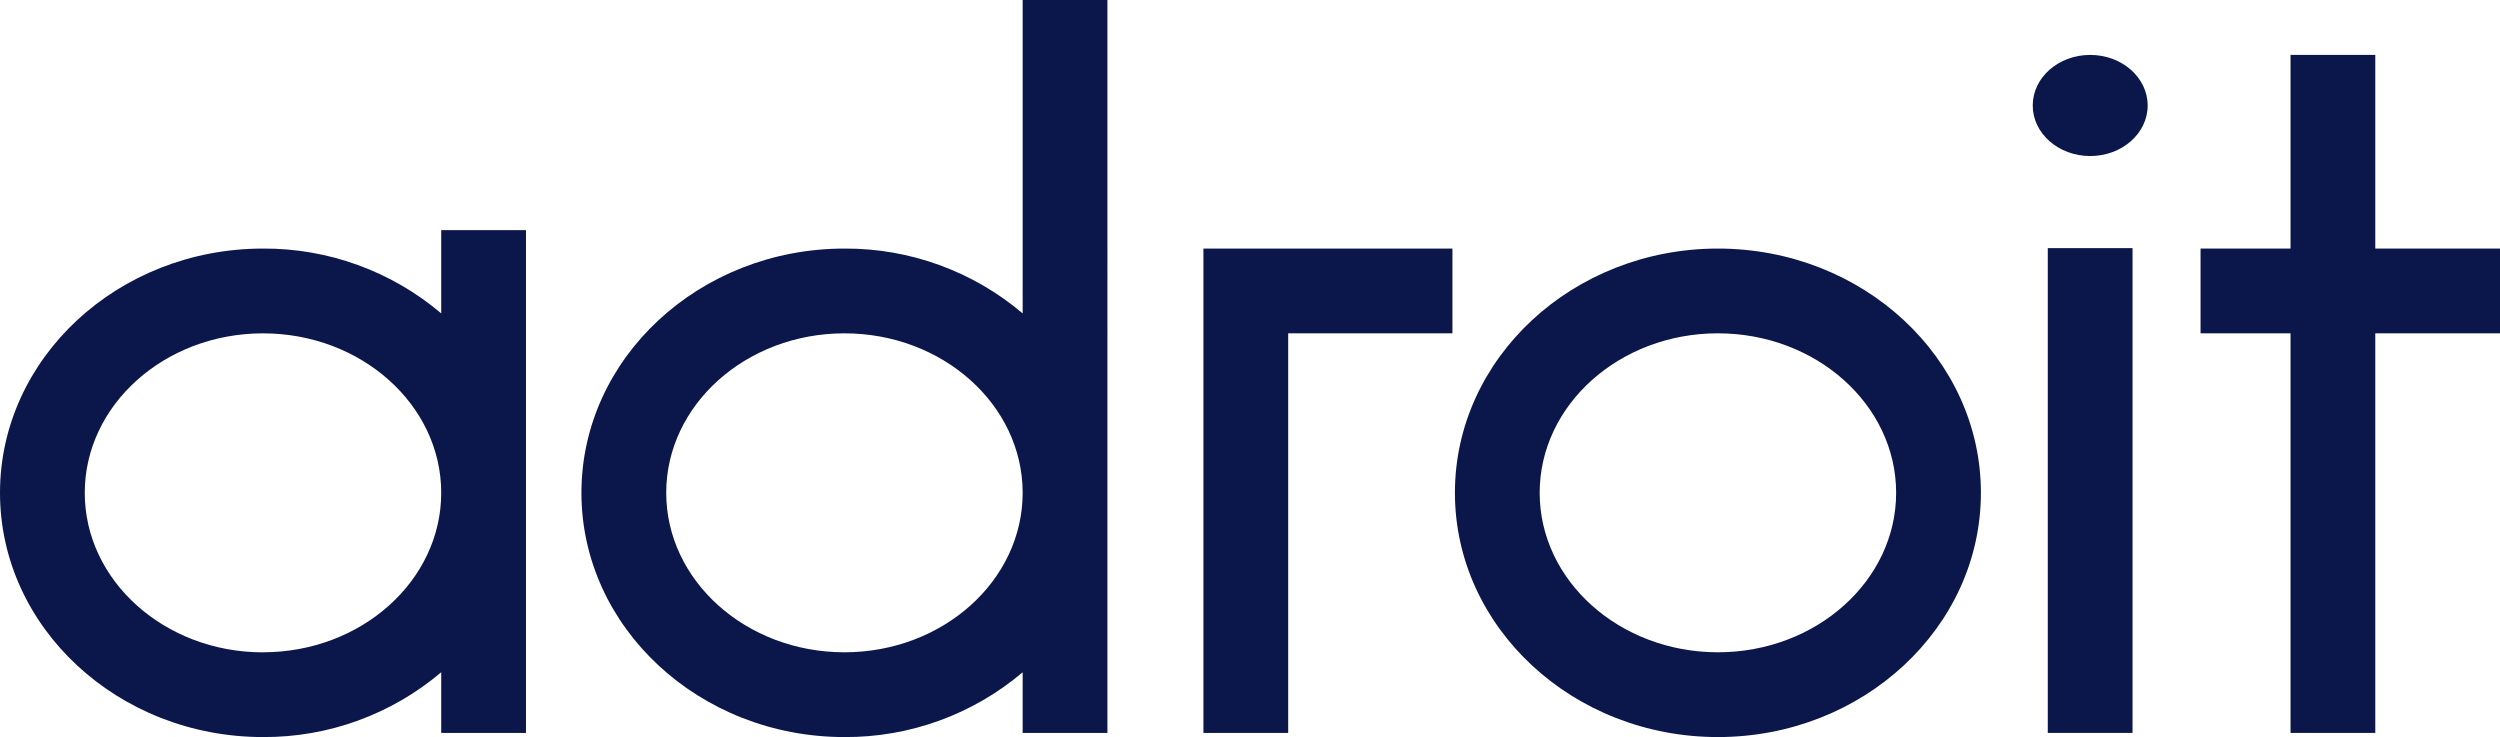 <?xml version="1.0" encoding="UTF-8"?>
<svg xmlns="http://www.w3.org/2000/svg" id="Layer_2" width="691.936" height="204" viewBox="0 0 691.936 204">
  <defs>
    <style>.cls-1{fill:#0b174a;}</style>
  </defs>
  <g id="Layer_1-2">
    <path class="cls-1" d="m475.474,180.535c-27.212,0-49.331-19.799-49.331-44.138,0-24.343,22.129-44.142,49.331-44.142,27.202,0,49.328,19.799,49.328,44.142,0,24.34-22.126,44.138-49.328,44.138m0-111.739c-40.135,0-72.789,30.321-72.789,67.6,0,37.283,32.651,67.603,72.789,67.603,40.138,0,72.789-30.321,72.789-67.603,0-37.28-32.651-67.6-72.789-67.6"></path>
    <path class="cls-1" d="m72.789,180.551c-27.208,0-49.331-19.802-49.331-44.142,0-24.343,22.129-44.145,49.331-44.145,27.205,0,49.328,19.799,49.328,44.138,0,24.343-22.126,44.135-49.328,44.135m49.328-93.8c-13.774-11.674-31.269-18.039-49.328-17.939C32.655,68.799,0,99.123,0,136.399c0,37.276,32.655,67.6,72.789,67.6,18.059.1,35.553-6.261,49.328-17.939v16.793h23.462V63.69h-23.462v23.048Z"></path>
    <polygon class="cls-1" points="333.077 68.8 333.077 202.855 356.536 202.855 356.536 92.255 401.996 92.255 401.996 68.8 333.077 68.8"></polygon>
    <rect class="cls-1" x="566.775" y="68.674" width="23.458" height="134.178"></rect>
    <path class="cls-1" d="m233.718,180.538c-27.208,0-49.324-19.799-49.324-44.142s22.126-44.138,49.324-44.138c27.202,0,49.328,19.799,49.328,44.142,0,24.34-22.126,44.138-49.328,44.138m49.328-93.8c-13.774-11.677-31.269-18.039-49.328-17.942-40.141,0-72.793,30.327-72.793,67.603,0,37.276,32.651,67.6,72.793,67.6,18.055.104,35.553-6.258,49.328-17.929v16.79h23.462V0h-23.462v86.737Z"></path>
    <path class="cls-1" d="m578.514,15.2c-8.786,0-15.905,6.268-15.905,13.995s7.119,13.992,15.905,13.992c8.786,0,15.905-6.264,15.905-13.992s-7.119-13.995-15.905-13.995"></path>
    <polygon class="cls-1" points="633.96 15.196 633.96 68.795 609.056 68.795 609.056 92.257 633.96 92.257 633.96 202.853 657.418 202.853 657.418 92.257 691.936 92.257 691.936 68.795 657.418 68.795 657.418 15.196 633.96 15.196"></polygon>
  </g>
</svg>
